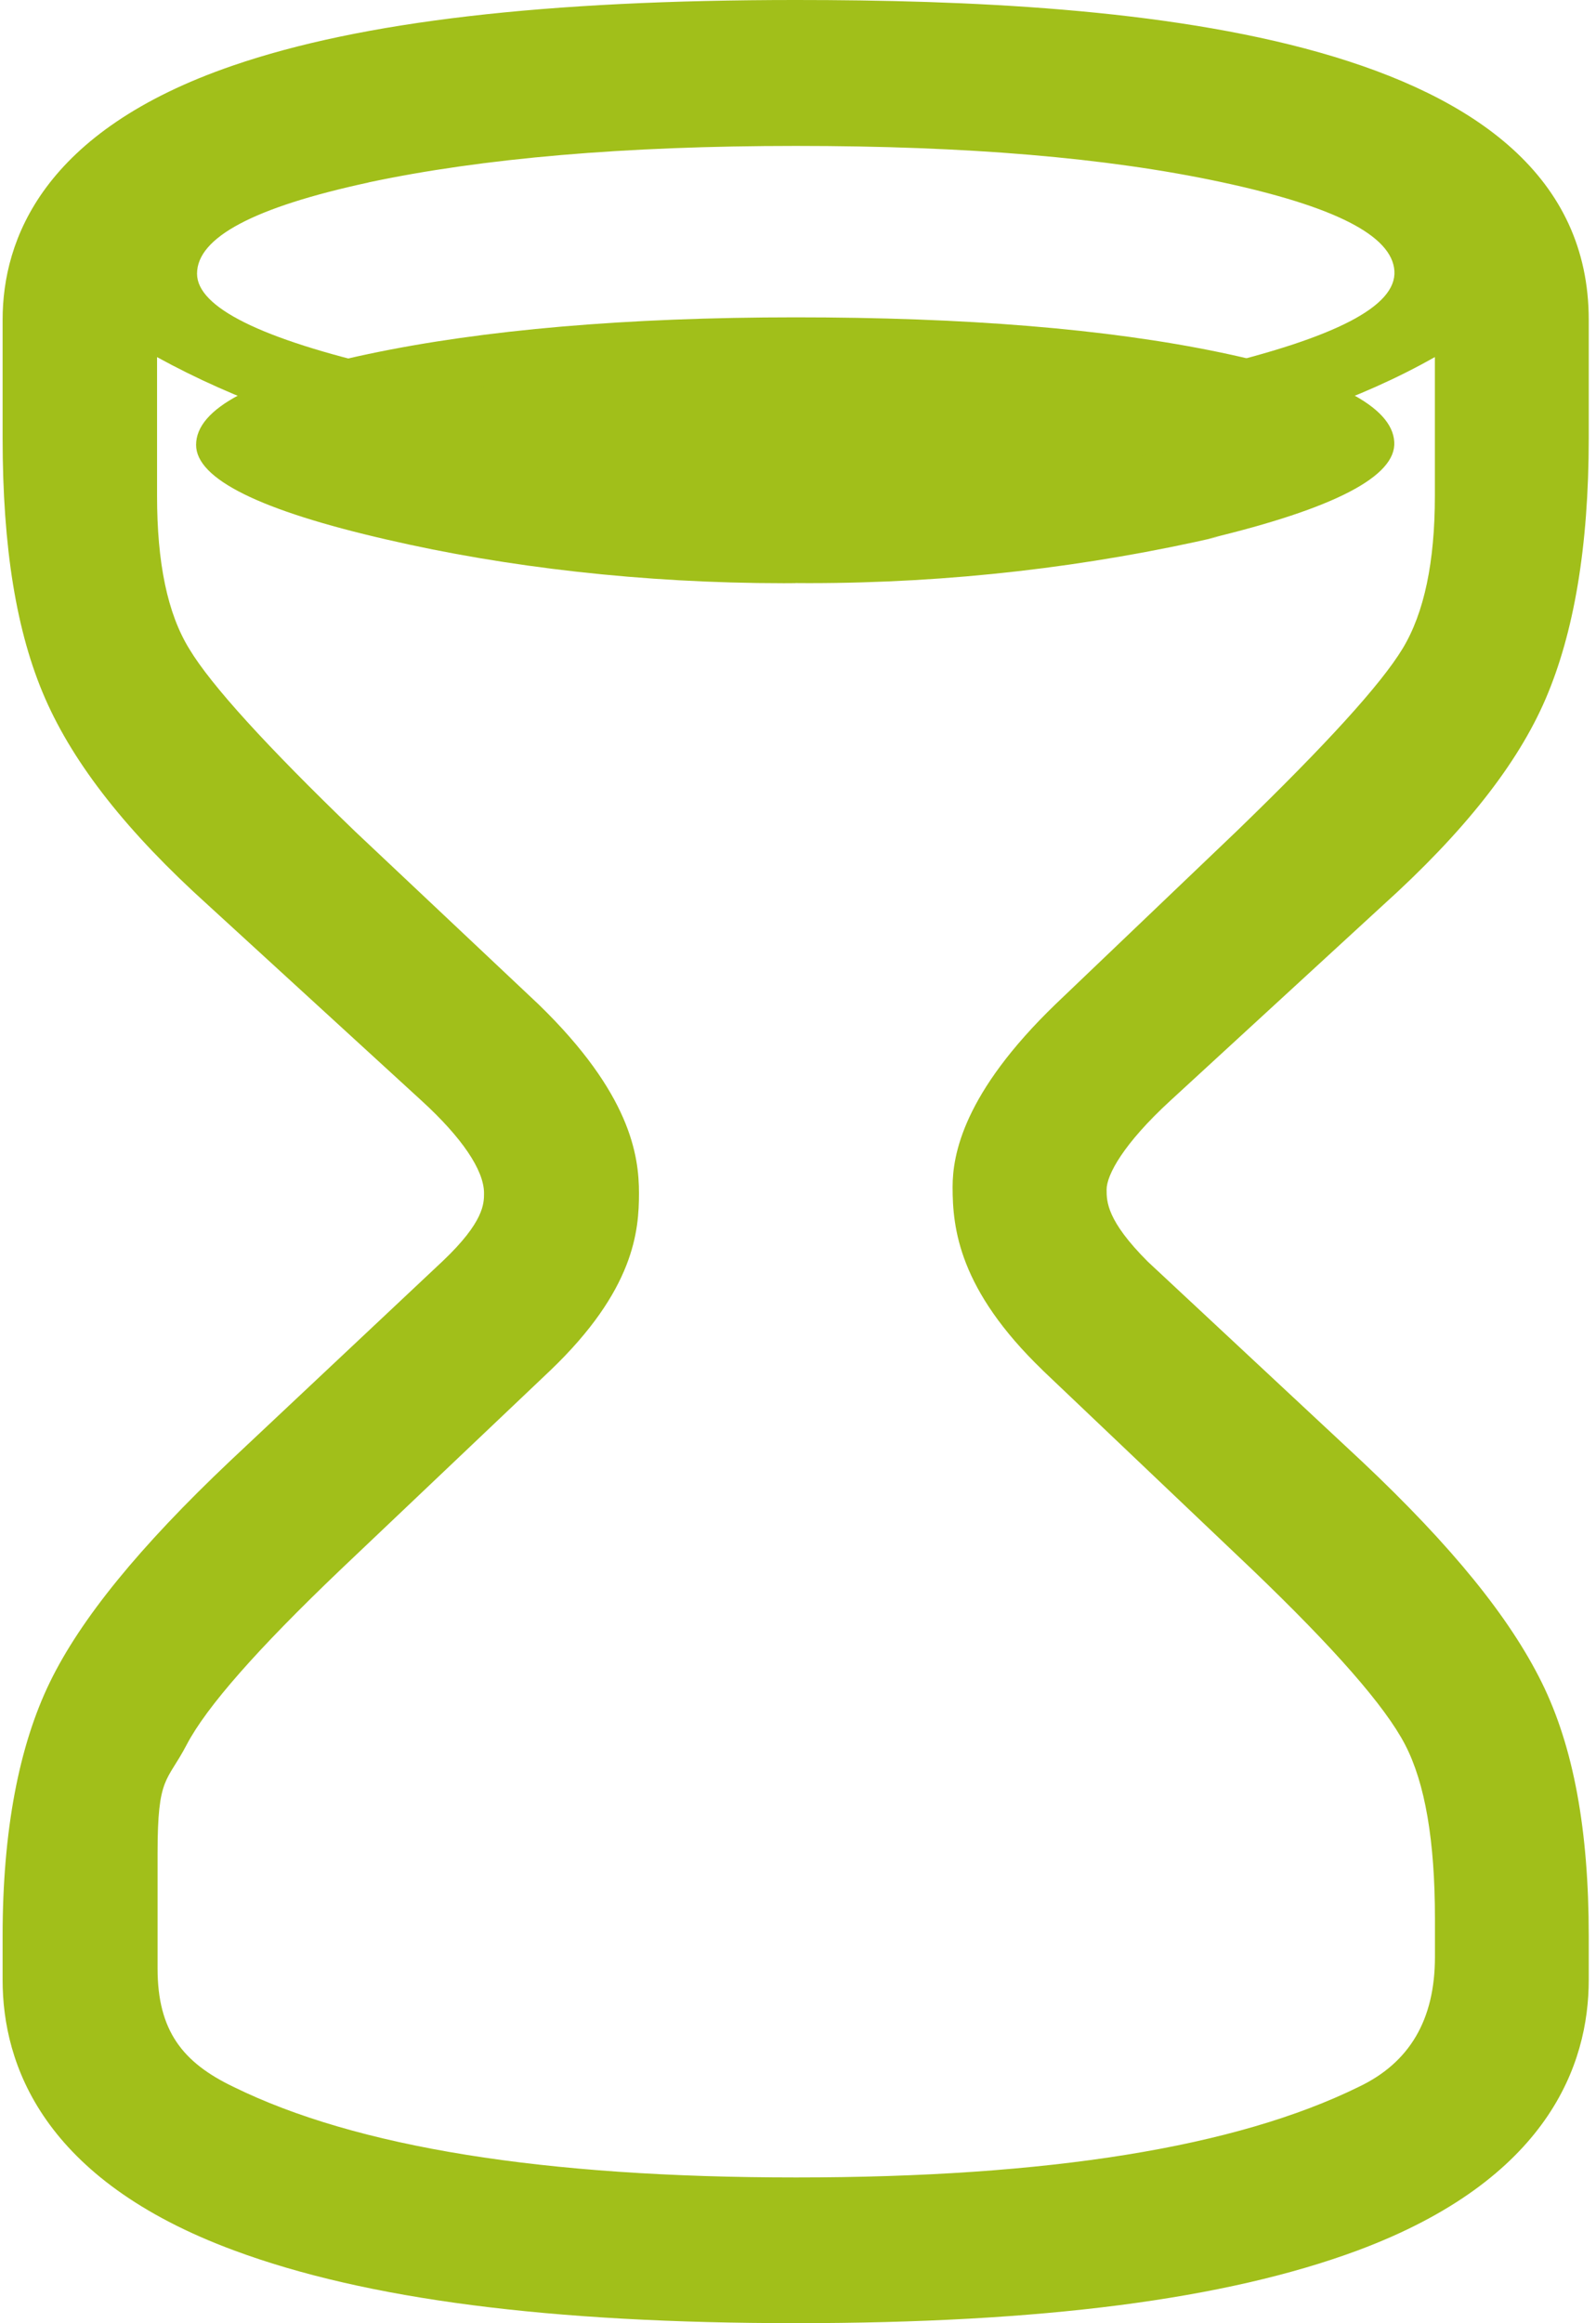 <!-- Generated by IcoMoon.io -->
<svg version="1.1" xmlns="http://www.w3.org/2000/svg" width="22" height="32" viewBox="0 0 22 32">
<title>Hourglass</title>
<path fill="#a1bf1a" d="M10.965 8.031c0.054 0 0.118 0.001 0.182 0.001 1.953 0 3.853-0.223 5.678-0.645l-0.169 0.033q2.61-0.624 2.563-1.334c-0.028-0.49-0.829-0.904-2.395-1.231s-3.528-0.484-5.858-0.484-4.309 0.172-5.887 0.505-2.376 0.749-2.376 1.252q0 0.702 2.633 1.305c1.643 0.381 3.53 0.6 5.468 0.6 0.057 0 0.114-0 0.17-0.001l-0.009 0z"></path>
<path fill="#a1bf1a" d="M14.372 18.874l2.896 2.752c1.122 1.076 1.824 1.873 2.1 2.404s0.412 1.324 0.412 2.399v0.524c0 0.868-0.35 1.458-1.050 1.791q-2.539 1.248-7.756 1.248t-7.756-1.248c-0.7-0.335-1.046-0.772-1.046-1.631v-1.587c0-1.071 0.127-0.97 0.401-1.494s0.982-1.324 2.113-2.404l2.9-2.752c1.16-1.109 1.222-1.924 1.222-2.442s-0.117-1.37-1.381-2.597l-2.527-2.38q-1.842-1.774-2.289-2.516c-0.306-0.494-0.446-1.197-0.446-2.111v-1.911c1.079 0.592 2.331 1.041 3.657 1.279l0.075 0.011c1.435 0.283 3.084 0.444 4.772 0.444 0.106 0 0.212-0.001 0.318-0.002l-0.016 0q5.749 0 8.808-1.733v1.911c0 0.908-0.146 1.612-0.445 2.105s-1.056 1.324-2.289 2.516l-2.491 2.378c-1.279 1.233-1.423 2.081-1.423 2.523 0 0.567 0.087 1.411 1.241 2.522zM5.078 2.513c1.578-0.335 3.535-0.503 5.893-0.503s4.283 0.161 5.853 0.496 2.366 0.738 2.397 1.226-0.817 0.921-2.565 1.335c-1.656 0.388-3.557 0.61-5.511 0.61-0.061 0-0.122-0-0.183-0.001l0.009 0c-0.047 0-0.103 0-0.159 0-1.939 0-3.826-0.221-5.638-0.638l0.168 0.033c-1.744-0.401-2.626-0.838-2.626-1.301 0-0.501 0.789-0.916 2.363-1.256zM19.059 12.472c1.122-1.012 1.861-1.948 2.247-2.847s0.594-2.081 0.594-3.594v-1.625c0-3.944-6.242-4.406-10.93-4.406-3.449 0-5.989 0.295-7.756 0.902-2.627 0.899-3.178 2.402-3.178 3.503v1.625c0 1.513 0.189 2.684 0.588 3.594s1.131 1.839 2.242 2.841l2.953 2.703c0.541 0.496 0.853 0.946 0.853 1.267 0 0.142 0 0.395-0.567 0.933l-2.936 2.758c-1.245 1.178-2.058 2.174-2.482 3.046s-0.651 2.039-0.651 3.494v0.605c0 1.163 0.552 2.752 3.193 3.727 1.814 0.673 4.351 1.001 7.741 1.001s5.925-0.327 7.743-1.001c2.629-0.978 3.187-2.563 3.187-3.727v-0.605c0-1.455-0.208-2.603-0.649-3.494s-1.231-1.869-2.484-3.049l-2.945-2.745c-0.568-0.567-0.568-0.83-0.568-0.993 0-0.201 0.231-0.63 0.878-1.224z"></path>
</svg>
